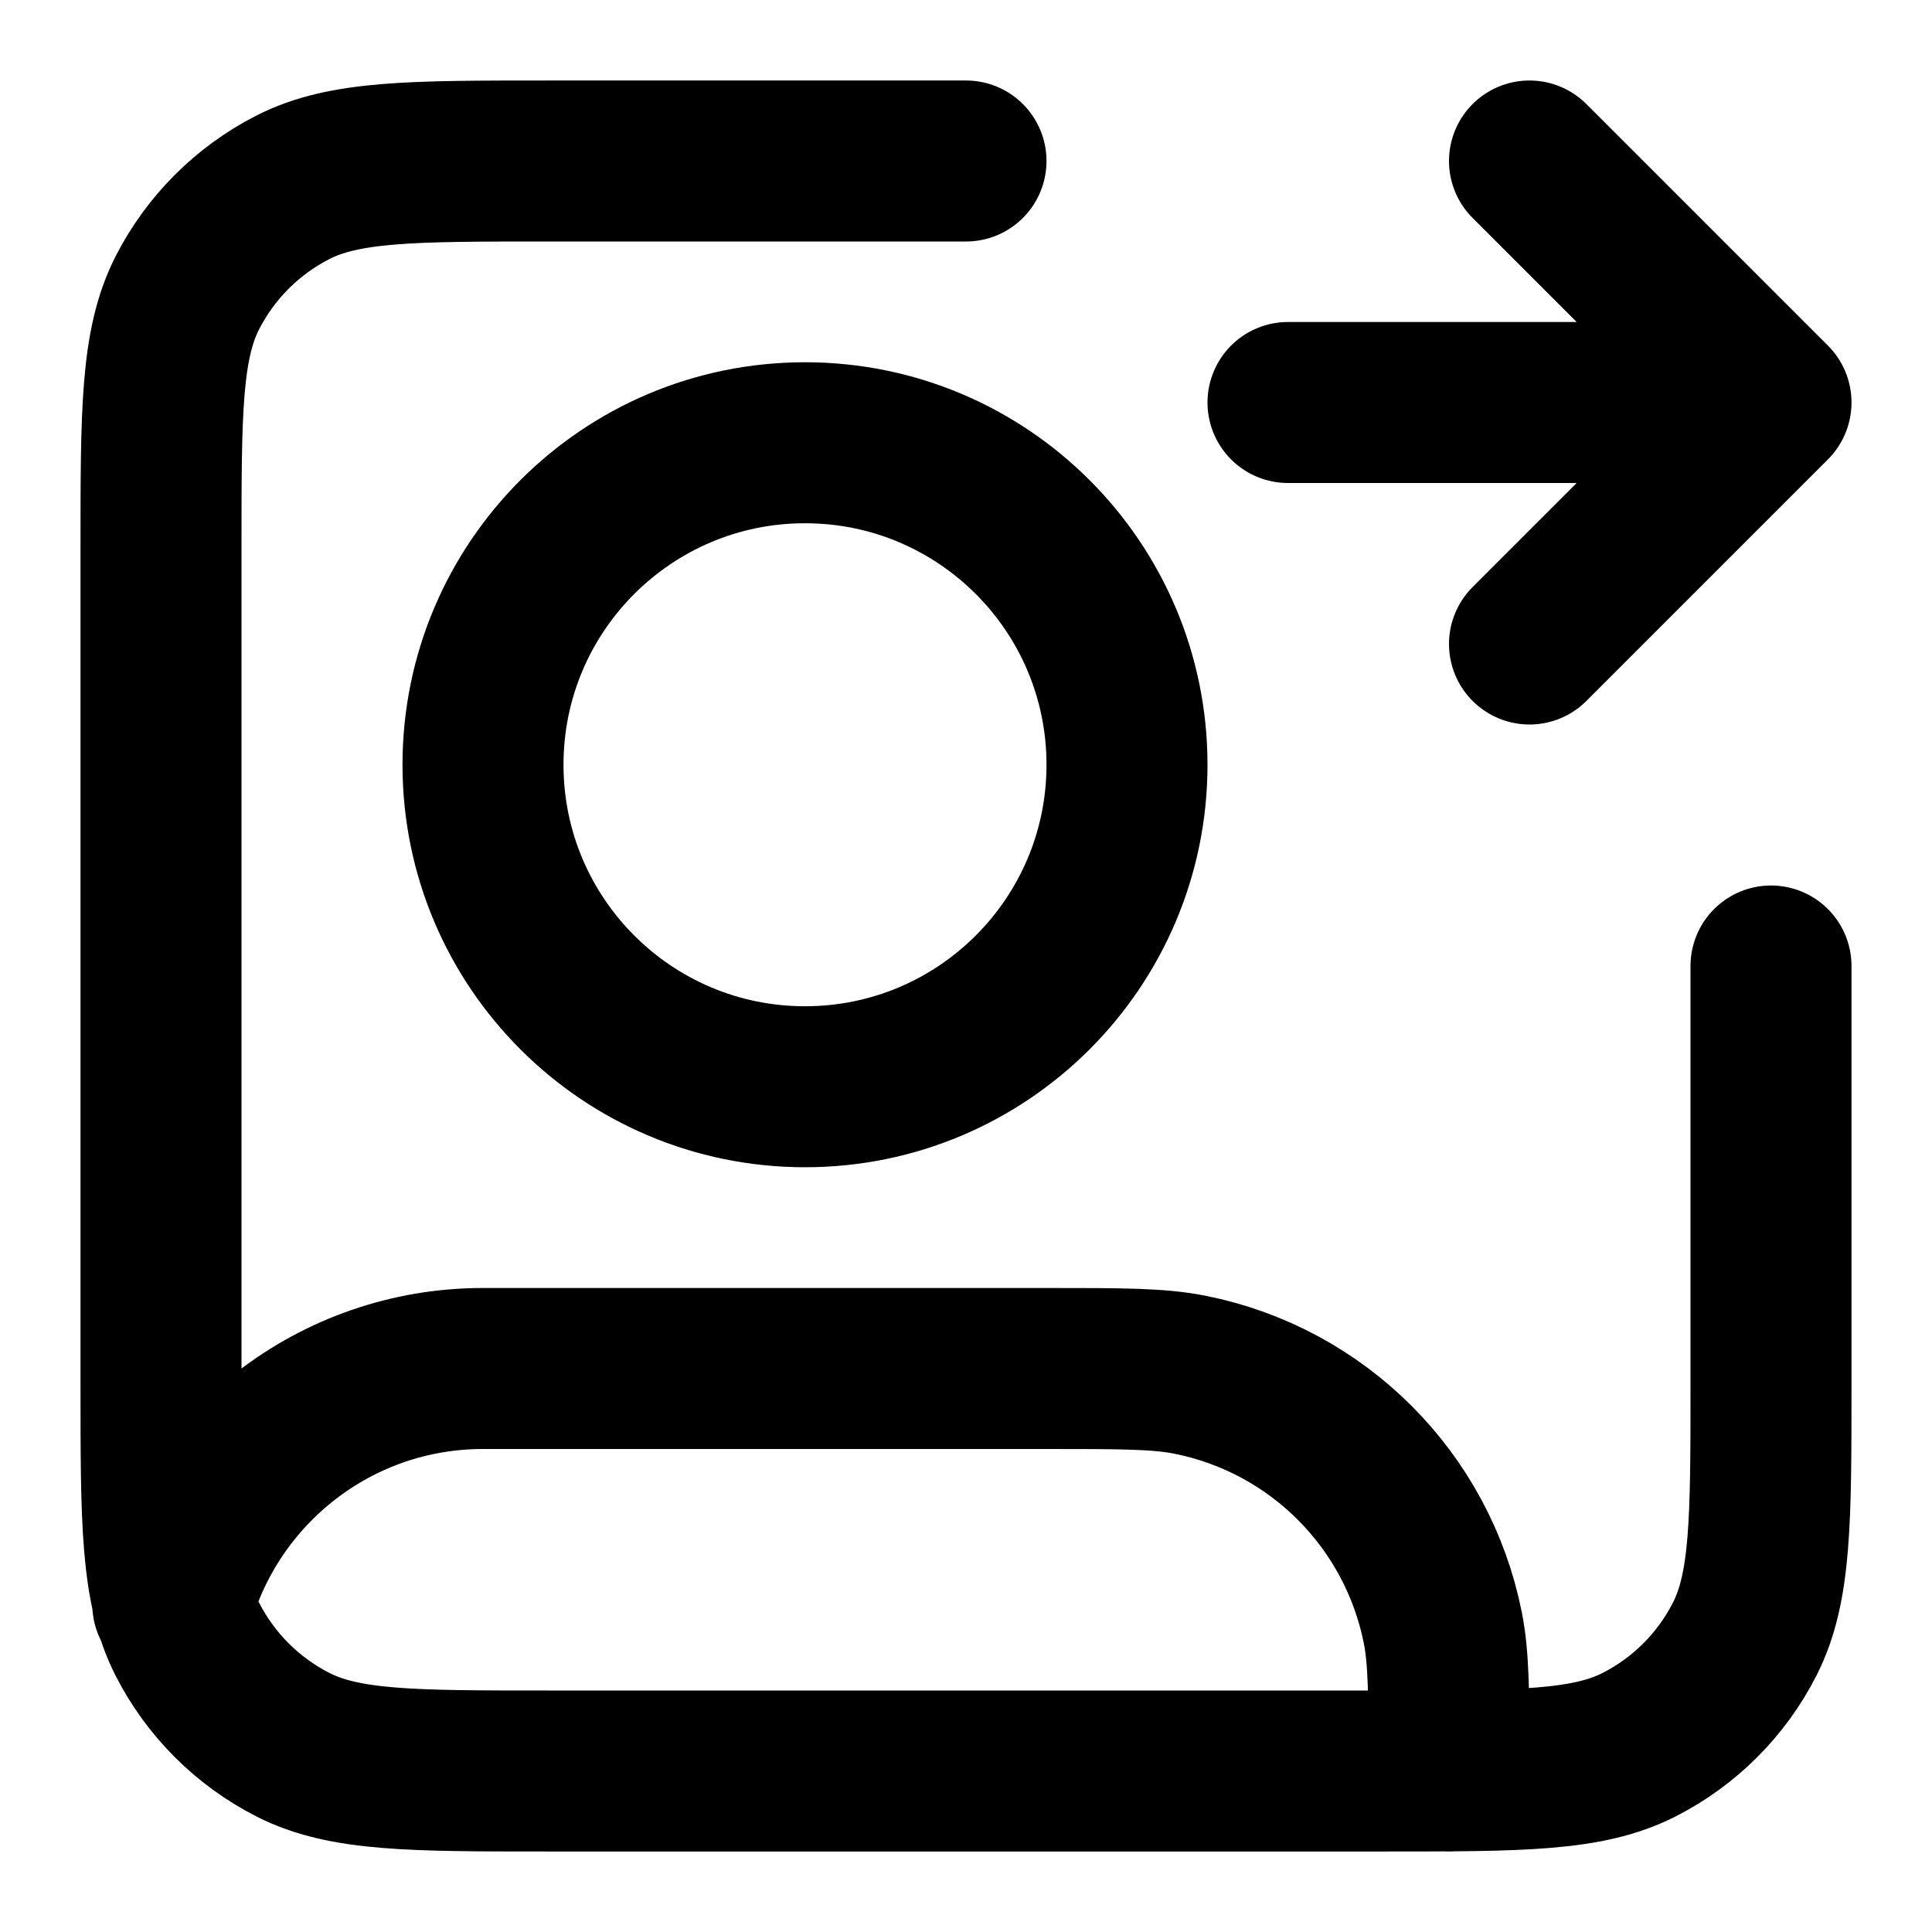 <svg xmlns="http://www.w3.org/2000/svg" fill="none" stroke="currentColor" stroke-width="2" viewBox="0 0 24 24">
    <path d="M19 8L22 5M22 5L19 2M22 5L16 5M22 12V17.2C22 18.88 22 19.72 21.673 20.362C21.385 20.927 20.927 21.385 20.362 21.673C19.72 22 18.88 22 17.2 22H6.8C5.12 22 4.28 22 3.638 21.673C3.074 21.385 2.615 20.927 2.327 20.362C2 19.72 2 18.88 2 17.2V6.8C2 5.12 2 4.28 2.327 3.638C2.615 3.074 3.074 2.615 3.638 2.327C4.28 2 5.12 2 6.8 2H12M2.146 19.926C2.615 18.239 4.163 17 6 17H13C13.929 17 14.394 17 14.78 17.077C16.367 17.392 17.607 18.633 17.923 20.22C18 20.606 18 21.071 18 22M14 9.5C14 11.709 12.209 13.5 10 13.5C7.791 13.5 6 11.709 6 9.5C6 7.291 7.791 5.5 10 5.5C12.209 5.5 14 7.291 14 9.5Z" stroke-linecap="round" stroke-linejoin="round"/>
</svg>
